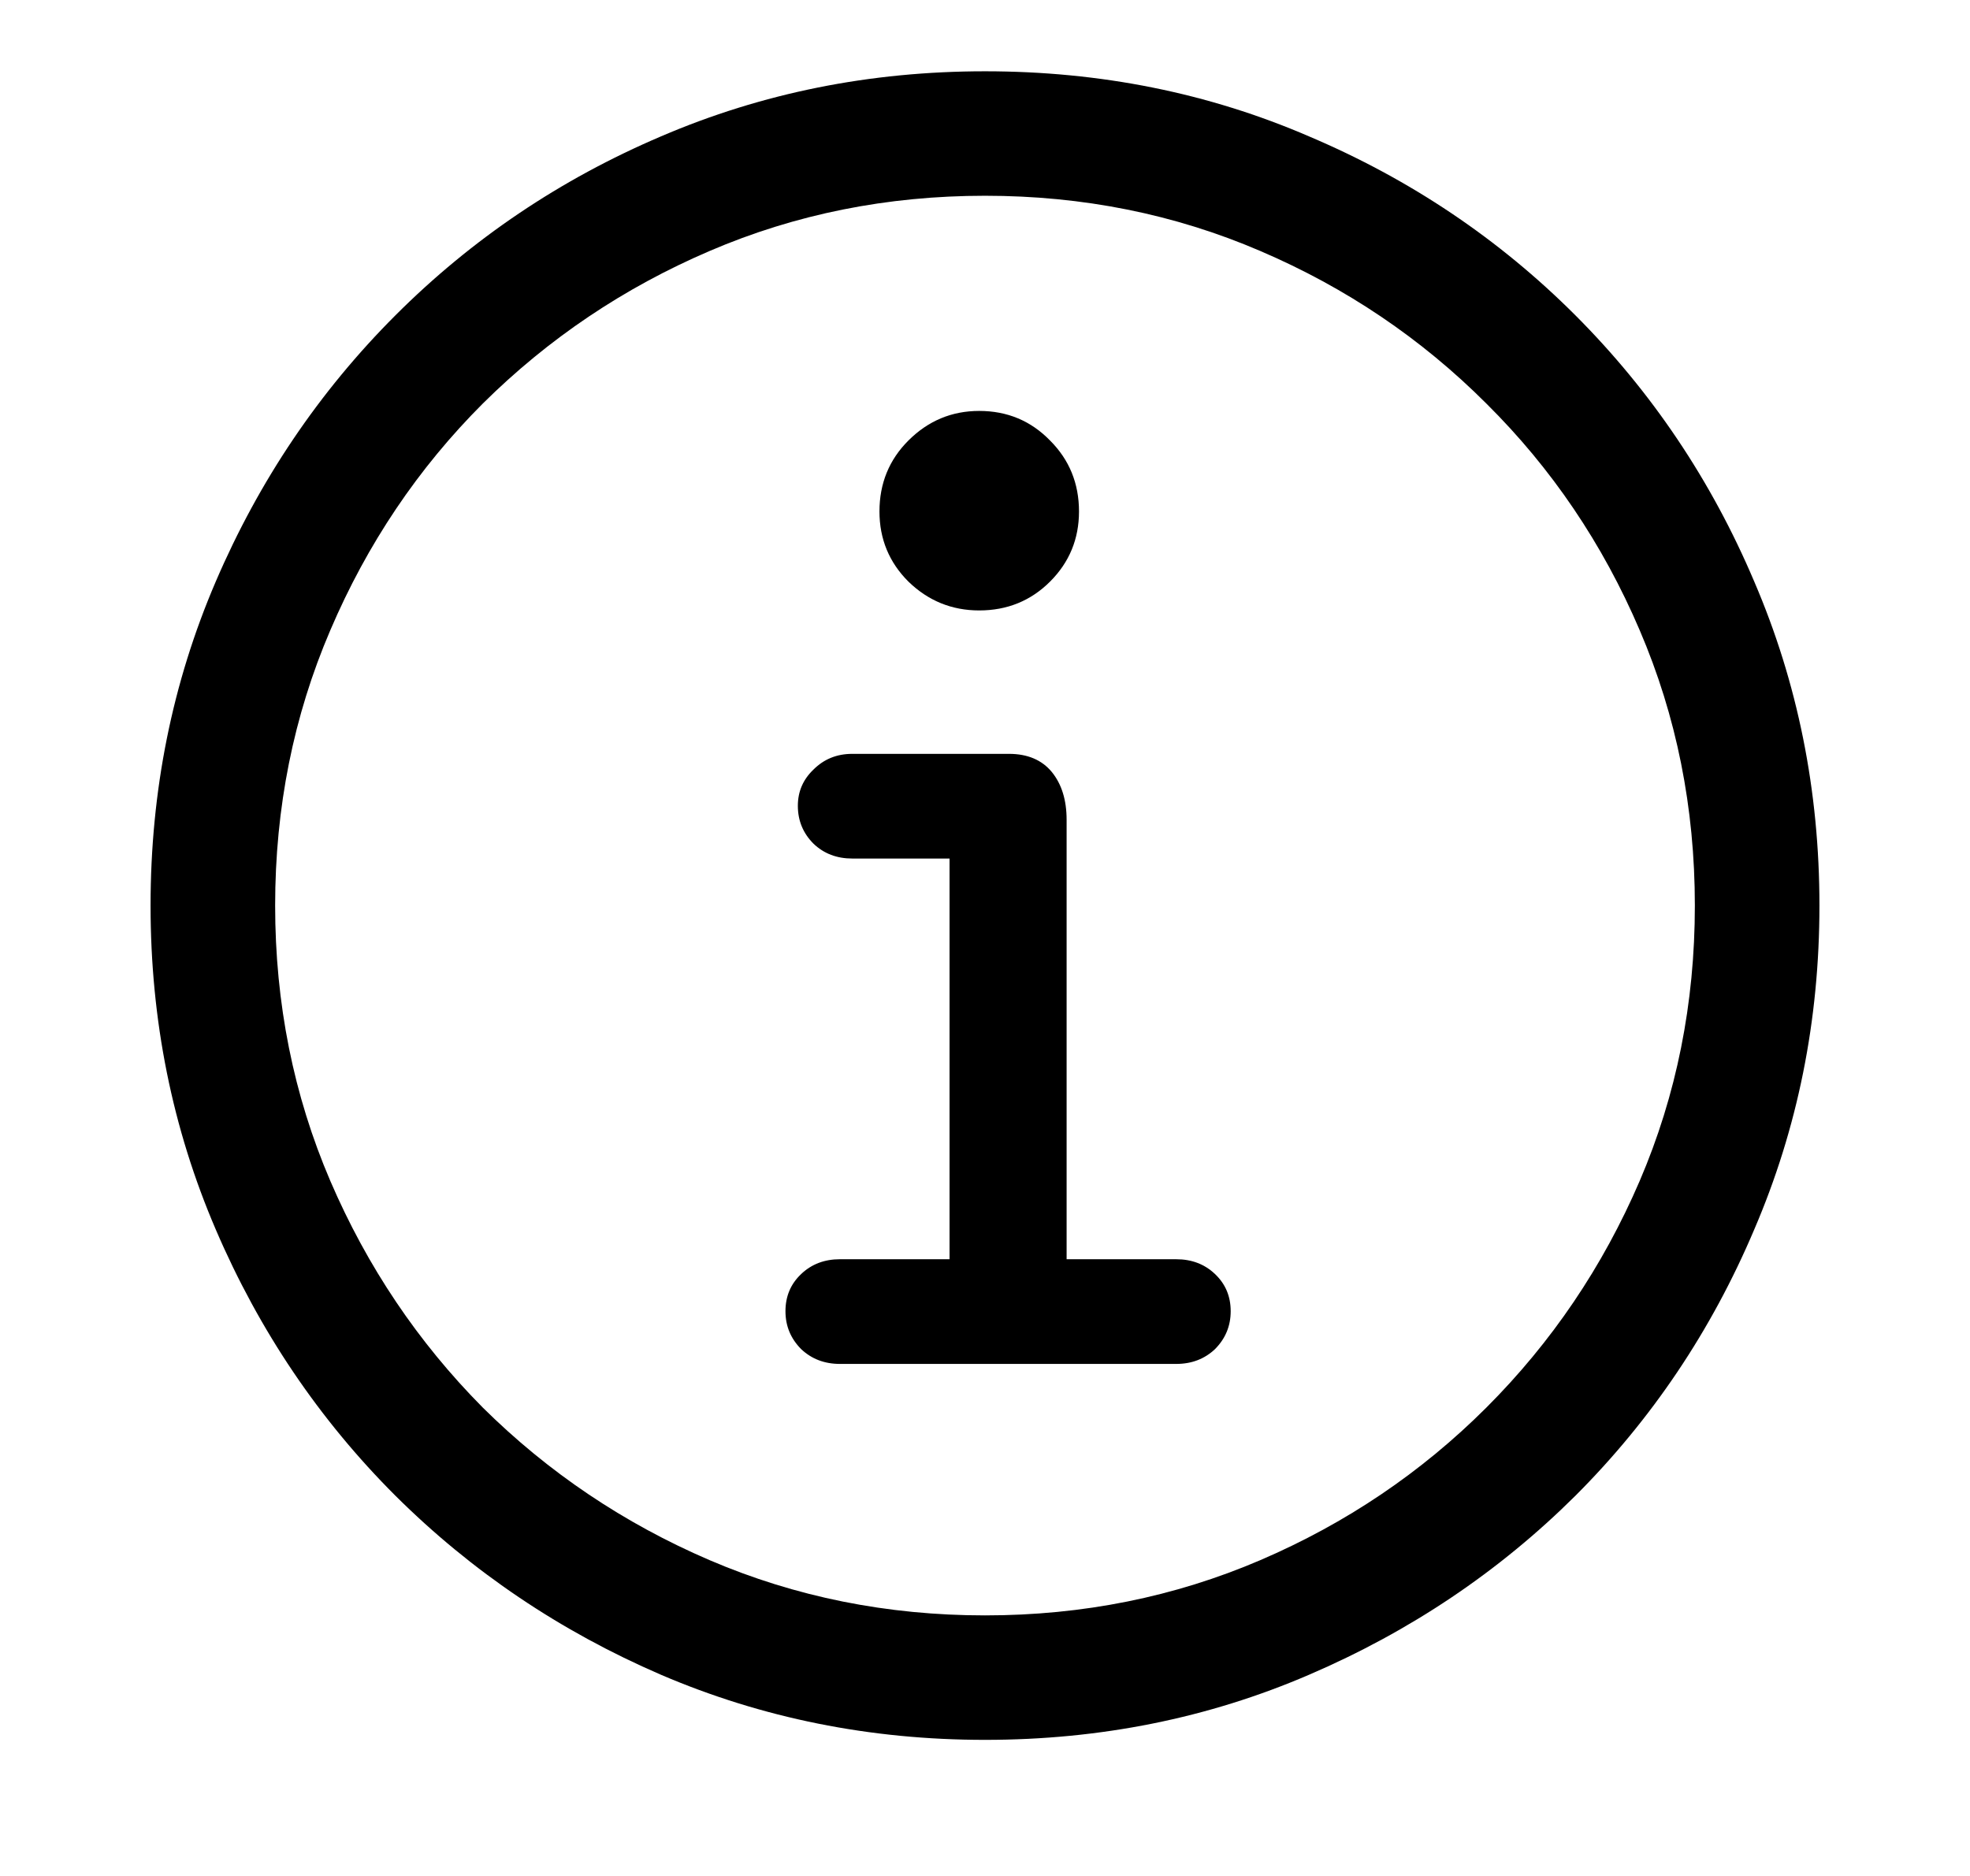 <svg width="21" height="20" viewBox="0 0 21 20" fill="none" xmlns="http://www.w3.org/2000/svg">
<g clip-path="url(#clip0_77_131)">
<path d="M10.5 18.549C9.275 18.549 8.124 18.317 7.046 17.855C5.974 17.392 5.03 16.756 4.216 15.947C3.401 15.133 2.763 14.187 2.3 13.108C1.837 12.03 1.605 10.879 1.605 9.654C1.605 8.43 1.837 7.278 2.3 6.2C2.763 5.122 3.401 4.176 4.216 3.361C5.03 2.547 5.974 1.911 7.046 1.454C8.124 0.991 9.275 0.76 10.5 0.76C11.73 0.76 12.882 0.991 13.954 1.454C15.032 1.911 15.979 2.547 16.793 3.361C17.607 4.176 18.243 5.122 18.7 6.2C19.163 7.278 19.395 8.43 19.395 9.654C19.395 10.879 19.163 12.03 18.7 13.108C18.243 14.187 17.607 15.133 16.793 15.947C15.979 16.756 15.032 17.392 13.954 17.855C12.882 18.317 11.73 18.549 10.5 18.549ZM10.5 17.222C11.543 17.222 12.521 17.025 13.435 16.633C14.35 16.24 15.152 15.698 15.844 15.007C16.541 14.31 17.086 13.504 17.479 12.59C17.871 11.676 18.067 10.697 18.067 9.654C18.067 8.611 17.871 7.633 17.479 6.719C17.086 5.799 16.541 4.993 15.844 4.302C15.152 3.61 14.35 3.068 13.435 2.676C12.521 2.283 11.543 2.087 10.5 2.087C9.457 2.087 8.479 2.283 7.564 2.676C6.65 3.068 5.845 3.61 5.147 4.302C4.456 4.993 3.914 5.799 3.521 6.719C3.129 7.633 2.933 8.611 2.933 9.654C2.933 10.697 3.129 11.676 3.521 12.59C3.914 13.504 4.456 14.31 5.147 15.007C5.845 15.698 6.65 16.24 7.564 16.633C8.479 17.025 9.457 17.222 10.5 17.222ZM8.953 14.541C8.789 14.541 8.651 14.488 8.54 14.383C8.429 14.271 8.373 14.137 8.373 13.979C8.373 13.82 8.429 13.688 8.54 13.583C8.651 13.477 8.789 13.425 8.953 13.425H10.122V9.153H9.085C8.921 9.153 8.783 9.101 8.672 8.995C8.561 8.884 8.505 8.749 8.505 8.591C8.505 8.438 8.561 8.31 8.672 8.204C8.783 8.093 8.921 8.037 9.085 8.037H10.755C10.954 8.037 11.106 8.102 11.212 8.23C11.317 8.359 11.37 8.529 11.37 8.74V13.425H12.539C12.703 13.425 12.841 13.477 12.952 13.583C13.063 13.688 13.119 13.82 13.119 13.979C13.119 14.137 13.063 14.271 12.952 14.383C12.841 14.488 12.703 14.541 12.539 14.541H8.953ZM10.438 6.508C10.146 6.508 9.894 6.405 9.683 6.2C9.478 5.995 9.375 5.746 9.375 5.453C9.375 5.154 9.478 4.902 9.683 4.697C9.894 4.486 10.146 4.381 10.438 4.381C10.737 4.381 10.989 4.486 11.194 4.697C11.399 4.902 11.502 5.154 11.502 5.453C11.502 5.746 11.399 5.995 11.194 6.2C10.989 6.405 10.737 6.508 10.438 6.508Z" fill="black"/>
</g>
<defs>
<clipPath id="clip0_77_131">
<rect width="21" height="20" fill="white"/>
</clipPath>
</defs>
</svg>
